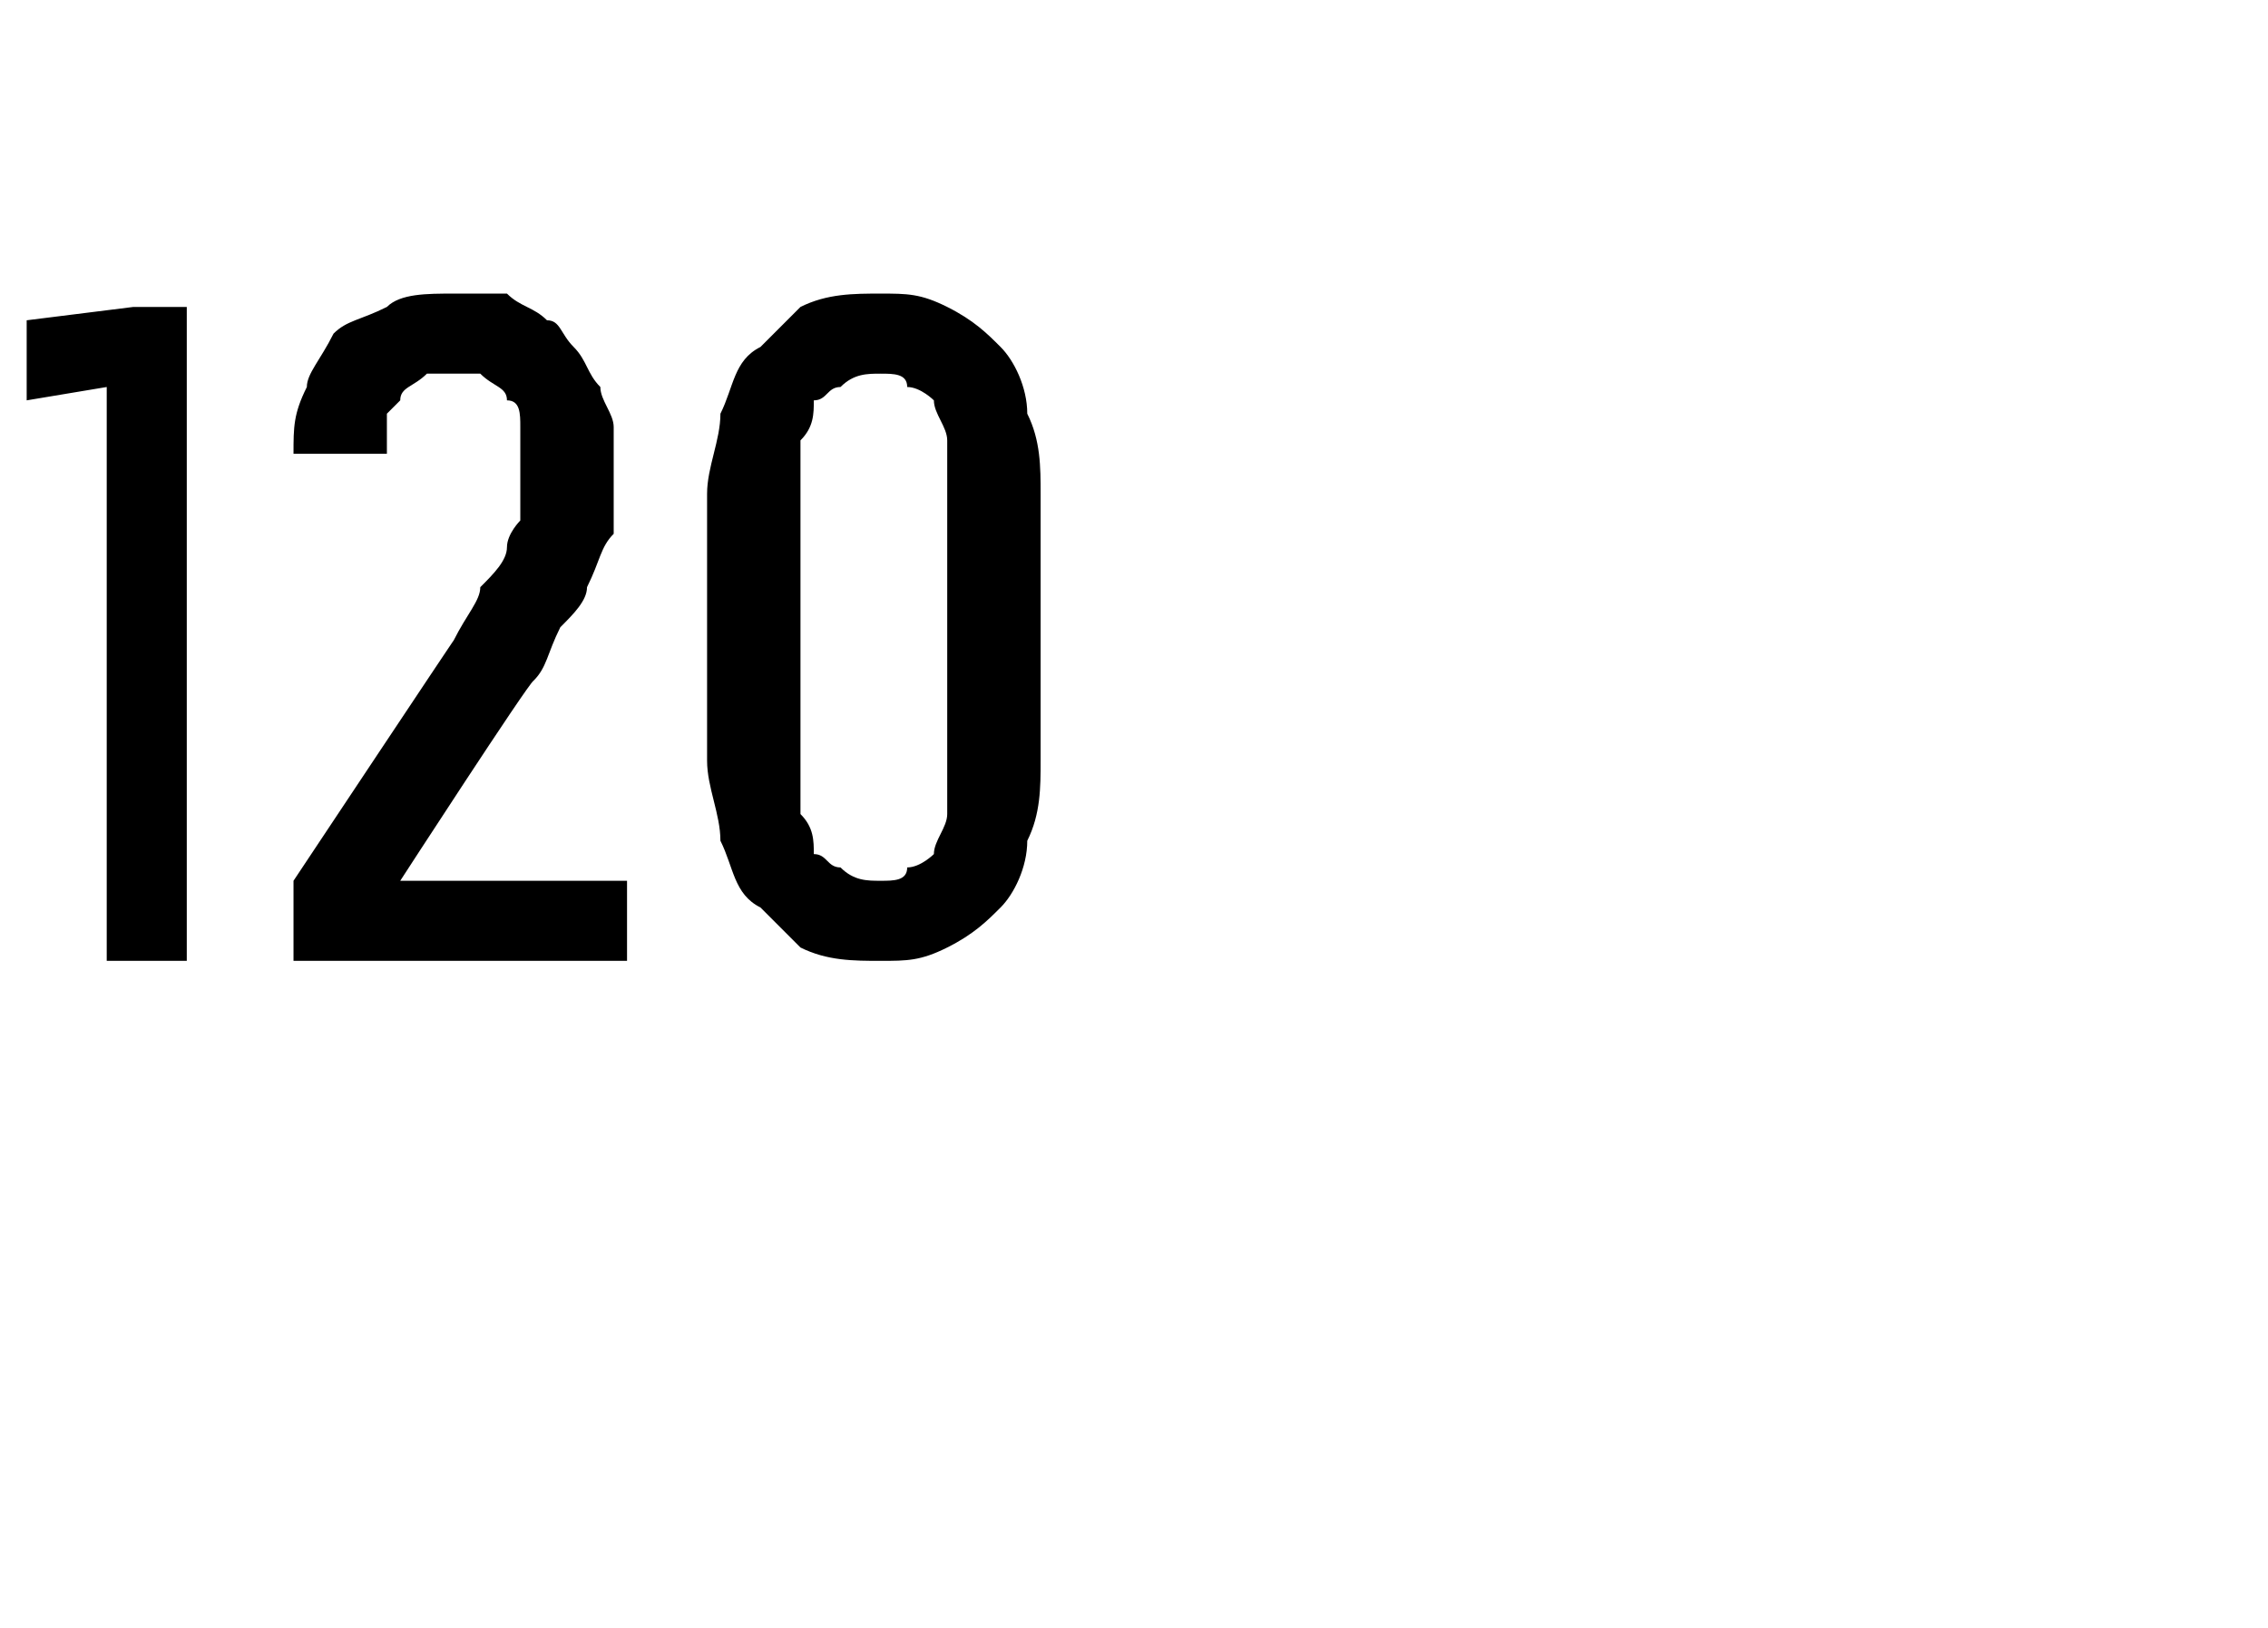 <?xml version="1.0" standalone="no"?>
<!DOCTYPE svg PUBLIC "-//W3C//DTD SVG 1.1//EN" "http://www.w3.org/Graphics/SVG/1.1/DTD/svg11.dtd">
<svg xmlns="http://www.w3.org/2000/svg" version="1.1" width="17px" height="12.2px" viewBox="0 -2 17 12.2" style="top:-2px">
  <desc>120</desc>
  <defs/>
  <g id="Polygon670146">
    <path d="M 0.8 5.2 L 1.4 5.2 L 1.4 0.3 L 1 0.3 L 0.2 0.4 L 0.2 1 L 0.8 0.9 L 0.8 5.2 Z M 2.2 5.2 L 4.7 5.2 L 4.7 4.6 L 3 4.6 C 3 4.6 3.96 3.12 4 3.1 C 4.1 3 4.1 2.9 4.2 2.7 C 4.3 2.6 4.4 2.5 4.4 2.4 C 4.5 2.2 4.5 2.1 4.6 2 C 4.6 1.9 4.6 1.7 4.6 1.6 C 4.6 1.4 4.6 1.3 4.6 1.2 C 4.6 1.1 4.5 1 4.5 0.9 C 4.4 0.8 4.4 0.7 4.3 0.6 C 4.2 0.5 4.2 0.4 4.1 0.4 C 4 0.3 3.9 0.3 3.8 0.2 C 3.7 0.2 3.6 0.2 3.4 0.2 C 3.4 0.2 3.4 0.2 3.4 0.2 C 3.2 0.2 3 0.2 2.9 0.3 C 2.7 0.4 2.6 0.4 2.5 0.5 C 2.4 0.7 2.3 0.8 2.3 0.9 C 2.2 1.1 2.2 1.2 2.2 1.4 C 2.2 1.4 2.9 1.4 2.9 1.4 C 2.9 1.3 2.9 1.2 2.9 1.1 C 2.9 1.1 3 1 3 1 C 3 0.9 3.1 0.9 3.2 0.8 C 3.2 0.8 3.3 0.8 3.4 0.8 C 3.4 0.8 3.4 0.8 3.4 0.8 C 3.5 0.8 3.6 0.8 3.6 0.8 C 3.7 0.9 3.8 0.9 3.8 1 C 3.9 1 3.9 1.1 3.9 1.2 C 3.9 1.3 3.9 1.4 3.9 1.6 C 3.9 1.7 3.9 1.8 3.9 1.9 C 3.9 1.9 3.8 2 3.8 2.1 C 3.8 2.2 3.7 2.3 3.6 2.4 C 3.6 2.5 3.5 2.6 3.4 2.8 C 3.43 2.75 2.2 4.6 2.2 4.6 L 2.2 5.2 Z M 6.6 5.2 C 6.8 5.2 6.9 5.2 7.1 5.1 C 7.3 5 7.4 4.9 7.5 4.8 C 7.6 4.7 7.7 4.5 7.7 4.3 C 7.8 4.1 7.8 3.9 7.8 3.7 C 7.8 3.7 7.8 1.7 7.8 1.7 C 7.8 1.5 7.8 1.3 7.7 1.1 C 7.7 0.9 7.6 0.7 7.5 0.6 C 7.4 0.5 7.3 0.4 7.1 0.3 C 6.9 0.2 6.8 0.2 6.6 0.2 C 6.4 0.2 6.2 0.2 6 0.3 C 5.9 0.4 5.8 0.5 5.7 0.6 C 5.5 0.7 5.5 0.9 5.4 1.1 C 5.4 1.3 5.3 1.5 5.3 1.7 C 5.3 1.7 5.3 3.7 5.3 3.7 C 5.3 3.9 5.4 4.1 5.4 4.3 C 5.5 4.5 5.5 4.7 5.7 4.8 C 5.8 4.9 5.9 5 6 5.1 C 6.2 5.2 6.4 5.2 6.6 5.2 Z M 6.6 4.6 C 6.5 4.6 6.4 4.6 6.3 4.5 C 6.2 4.5 6.2 4.4 6.1 4.4 C 6.1 4.3 6.1 4.2 6 4.1 C 6 4 6 3.9 6 3.8 C 6 3.8 6 1.6 6 1.6 C 6 1.5 6 1.4 6 1.3 C 6.1 1.2 6.1 1.1 6.1 1 C 6.2 1 6.2 0.9 6.3 0.9 C 6.4 0.8 6.5 0.8 6.6 0.8 C 6.7 0.8 6.8 0.8 6.8 0.9 C 6.9 0.9 7 1 7 1 C 7 1.1 7.1 1.2 7.1 1.3 C 7.1 1.4 7.1 1.5 7.1 1.6 C 7.1 1.6 7.1 3.8 7.1 3.8 C 7.1 3.9 7.1 4 7.1 4.1 C 7.1 4.2 7 4.3 7 4.4 C 7 4.4 6.9 4.5 6.8 4.5 C 6.8 4.6 6.7 4.6 6.6 4.6 Z " stroke="none" fill="#000"/>
  </g>
</svg>